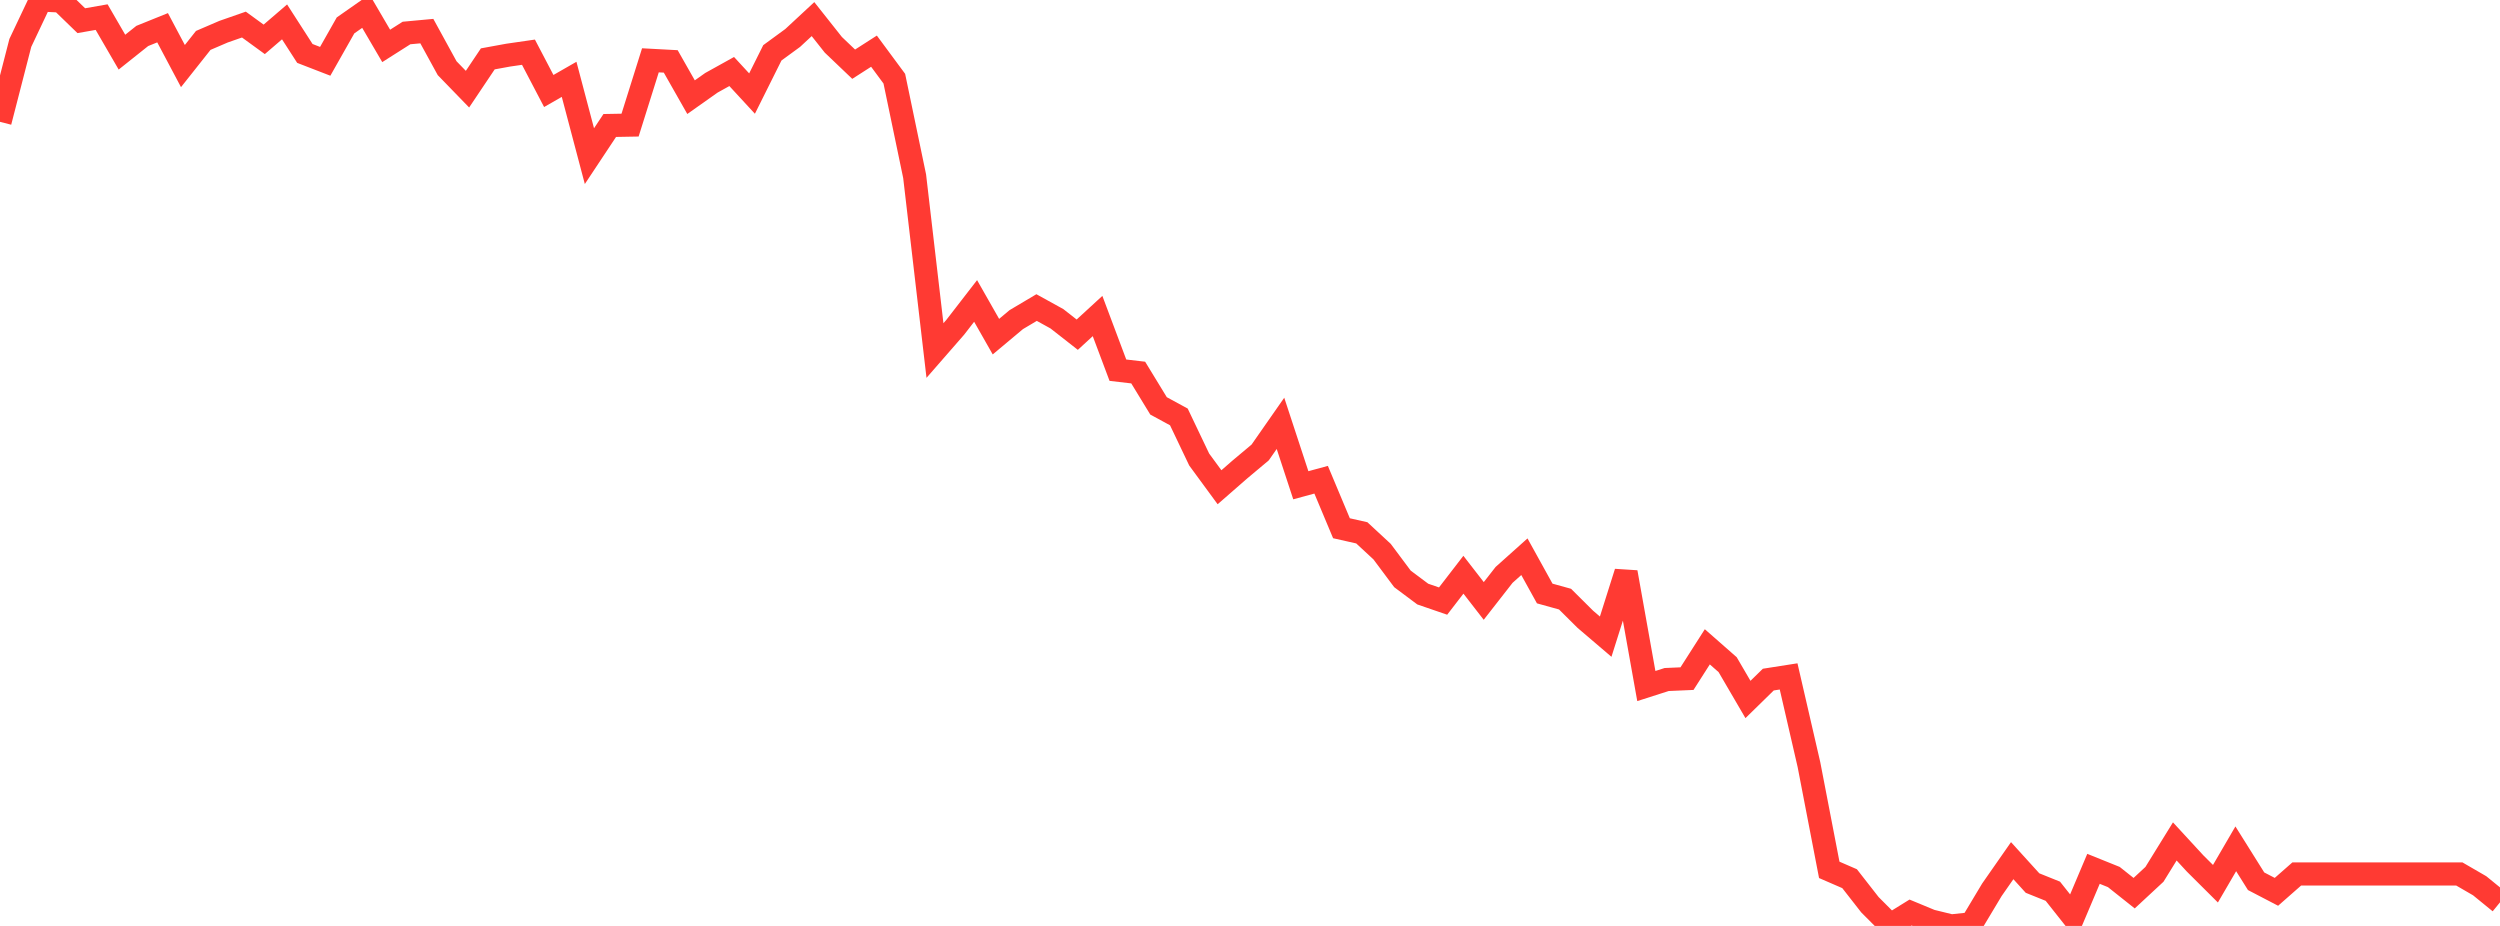 <?xml version="1.0" standalone="no"?>
<!DOCTYPE svg PUBLIC "-//W3C//DTD SVG 1.1//EN" "http://www.w3.org/Graphics/SVG/1.1/DTD/svg11.dtd">

<svg width="135" height="50" viewBox="0 0 135 50" preserveAspectRatio="none" 
  xmlns="http://www.w3.org/2000/svg"
  xmlns:xlink="http://www.w3.org/1999/xlink">


<polyline points="0.0, 6.579 1.098, 2.316 2.195, 0.0 3.293, 0.054 4.39, 1.117 5.488, 0.924 6.585, 2.816 7.683, 1.941 8.78, 1.498 9.878, 3.568 10.976, 2.182 12.073, 1.71 13.171, 1.327 14.268, 2.125 15.366, 1.182 16.463, 2.886 17.561, 3.311 18.659, 1.372 19.756, 0.604 20.854, 2.479 21.951, 1.782 23.049, 1.68 24.146, 3.683 25.244, 4.815 26.341, 3.179 27.439, 2.978 28.537, 2.819 29.634, 4.914 30.732, 4.284 31.829, 8.432 32.927, 6.776 34.024, 6.756 35.122, 3.257 36.22, 3.316 37.317, 5.247 38.415, 4.471 39.512, 3.862 40.61, 5.053 41.707, 2.853 42.805, 2.05 43.902, 1.032 45.0, 2.419 46.098, 3.467 47.195, 2.763 48.293, 4.249 49.39, 9.515 50.488, 18.929 51.585, 17.671 52.683, 16.251 53.78, 18.179 54.878, 17.26 55.976, 16.608 57.073, 17.213 58.171, 18.073 59.268, 17.065 60.366, 19.99 61.463, 20.118 62.561, 21.917 63.659, 22.514 64.756, 24.814 65.854, 26.311 66.951, 25.354 68.049, 24.433 69.146, 22.861 70.244, 26.204 71.341, 25.905 72.439, 28.525 73.537, 28.773 74.634, 29.789 75.732, 31.26 76.829, 32.08 77.927, 32.458 79.024, 31.035 80.122, 32.451 81.22, 31.045 82.317, 30.063 83.415, 32.049 84.512, 32.353 85.61, 33.444 86.707, 34.38 87.805, 30.904 88.902, 37.046 90.0, 36.694 91.098, 36.646 92.195, 34.928 93.293, 35.892 94.39, 37.772 95.488, 36.698 96.585, 36.526 97.683, 41.288 98.78, 46.972 99.878, 47.449 100.976, 48.855 102.073, 49.955 103.171, 49.276 104.268, 49.731 105.366, 50.0 106.463, 49.883 107.561, 48.05 108.659, 46.476 109.756, 47.685 110.854, 48.127 111.951, 49.512 113.049, 46.917 114.146, 47.359 115.244, 48.232 116.341, 47.214 117.439, 45.437 118.537, 46.629 119.634, 47.721 120.732, 45.836 121.829, 47.587 122.927, 48.159 124.024, 47.195 125.122, 47.195 126.22, 47.195 127.317, 47.195 128.415, 47.195 129.512, 47.195 130.61, 47.195 131.707, 47.195 132.805, 47.195 133.902, 47.831 135.0, 48.726" fill="none" stroke="#ff3a33" stroke-width="1.25"/>

</svg>
